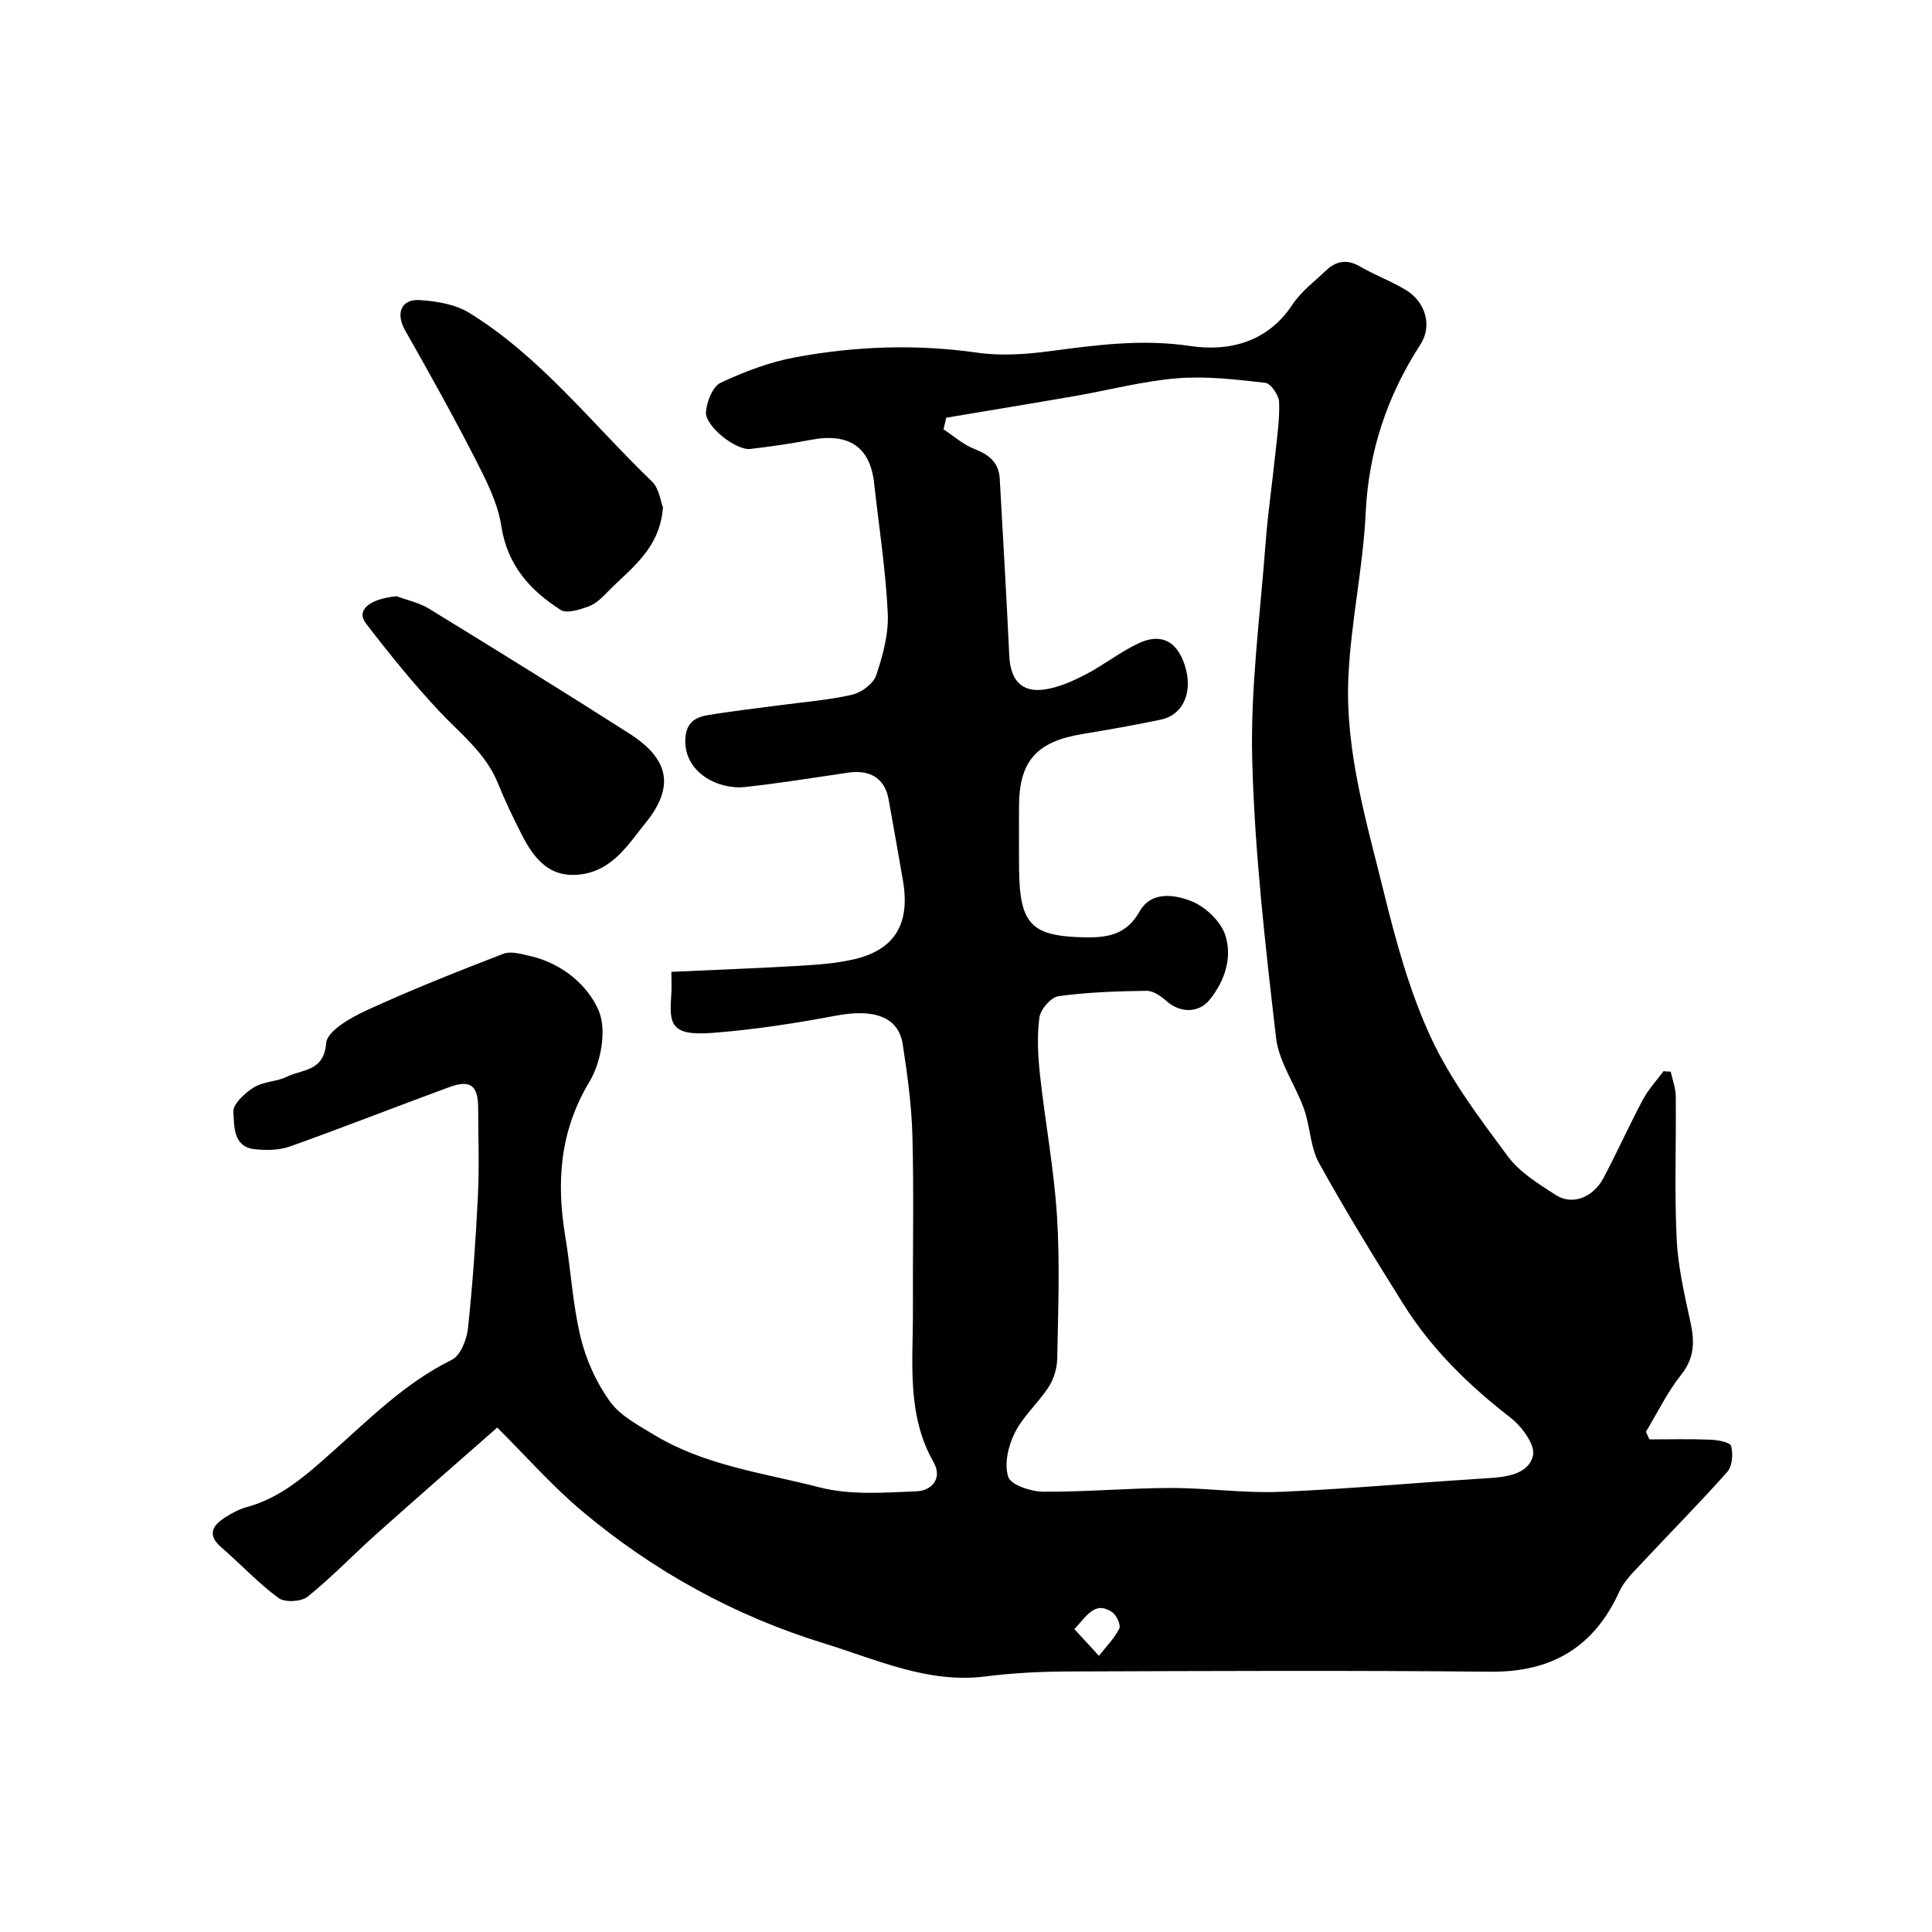 <svg enable-background="new 0 0 400 400" viewBox="0 0 400 400" xmlns="http://www.w3.org/2000/svg"><g fill="#000001"><path d="m139 201.21c9.18-.42 17.76-.74 26.33-1.24 3.76-.22 7.57-.49 11.23-1.3 8.64-1.91 11.95-7.34 10.38-16.39-.97-5.62-1.97-11.25-2.98-16.86-.76-4.2-3.79-6.12-8.29-5.46-7.12 1.05-14.23 2.19-21.38 2.98-5.67.62-12.44-3.01-12.41-9.5.01-3.51 1.72-4.87 4.51-5.35 5-.85 10.04-1.4 15.07-2.08 5-.68 10.07-1.05 14.97-2.18 1.93-.45 4.4-2.27 4.98-4.02 1.38-4.12 2.6-8.6 2.39-12.87-.43-8.99-1.83-17.93-2.82-26.9-.83-7.52-5.22-10.47-13.09-8.98-4.16.79-8.36 1.41-12.56 1.89-3.01.34-9.44-4.79-9.17-7.71.2-2.13 1.39-5.21 3.02-5.98 4.87-2.29 10.07-4.27 15.35-5.26 12.51-2.34 25.12-2.79 37.84-.98 4.91.7 10.09.34 15.04-.32 9.66-1.28 19.09-2.55 29.04-1.06 7.86 1.18 15.95-.71 21.1-8.53 1.8-2.73 4.58-4.81 6.99-7.11 2.12-2.02 4.39-2.38 7.09-.8 3.08 1.8 6.49 3.04 9.53 4.9 3.89 2.38 5.46 7.28 2.95 11.17-6.9 10.69-10.75 22.07-11.36 34.9-.54 11.44-3.1 22.78-3.59 34.22-.65 15.19 3.77 29.8 7.36 44.38 2.51 10.22 5.34 20.56 9.74 30.05 4.07 8.78 10.11 16.74 15.92 24.59 2.45 3.31 6.34 5.68 9.9 7.99 3.42 2.22 7.74.57 9.91-3.52 2.83-5.35 5.32-10.89 8.16-16.23 1.13-2.11 2.82-3.93 4.26-5.87.5.03 1 .07 1.49.1.37 1.69 1.03 3.37 1.05 5.06.1 9.83-.29 19.68.18 29.49.27 5.8 1.62 11.59 2.86 17.3.87 4.01.87 7.38-1.91 10.88-2.87 3.6-4.91 7.86-7.31 11.83.24.52.48 1.04.72 1.57 4.21 0 8.43-.11 12.63.06 1.52.06 4.08.52 4.29 1.31.44 1.63.26 4.16-.78 5.34-5.71 6.44-11.8 12.56-17.67 18.86-1.72 1.84-3.67 3.7-4.69 5.93-5.27 11.56-14.02 16.73-26.76 16.6-29.03-.29-58.06-.15-87.09-.05-5.77.02-11.58.29-17.3 1.02-11.97 1.53-22.53-3.46-33.42-6.81-18.59-5.71-35.38-14.96-50.24-27.45-6.13-5.15-11.47-11.25-17.51-17.26-8.45 7.43-16.75 14.65-24.95 21.98-4.81 4.3-9.29 8.99-14.3 13.03-1.31 1.06-4.71 1.25-6.01.3-4.23-3.12-7.86-7.04-11.86-10.5-3.05-2.64-1.81-4.55.83-6.24 1.37-.87 2.87-1.68 4.42-2.1 7.08-1.91 12.35-6.66 17.58-11.3 7.85-6.98 15.23-14.44 24.88-19.19 1.78-.88 3.09-4.16 3.34-6.47.98-9.15 1.62-18.35 2.07-27.55.3-6.02.06-12.06.05-18.09-.01-4.7-1.6-5.96-5.99-4.35-11 4.04-21.9 8.33-32.93 12.27-2.25.8-4.95.86-7.37.58-4.54-.52-4.17-4.85-4.4-7.69-.13-1.62 2.39-3.95 4.25-5.11 1.99-1.24 4.75-1.16 6.9-2.23 3.14-1.56 7.59-.98 8.07-6.94.2-2.51 5.08-5.27 8.36-6.78 9.28-4.26 18.79-8.04 28.33-11.71 1.59-.61 3.8.07 5.64.49 6.46 1.49 11.76 5.92 14.07 11.22 1.74 3.99.53 10.76-1.89 14.78-6.19 10.29-6.87 20.85-4.99 32.13 1.15 6.91 1.52 13.99 3.16 20.78 1.13 4.67 3.26 9.39 6.06 13.28 2.14 2.97 5.88 4.93 9.16 6.92 10.5 6.37 22.67 7.89 34.24 10.87 6.4 1.65 13.48 1.1 20.22.81 2.8-.12 5.37-2.53 3.41-5.98-5.65-9.94-4.25-20.77-4.29-31.42-.05-12.04.21-24.08-.1-36.11-.17-6.38-1.04-12.76-2.02-19.08-.88-5.65-5.98-7.35-13.69-5.9-8.51 1.6-17.11 2.94-25.73 3.59-8.92.68-8.9-2.01-8.47-8.24.08-1.28 0-2.6 0-4.4zm56.91-114.73c-.19.8-.37 1.61-.56 2.41 2.09 1.37 4.04 3.14 6.32 4.03 3.06 1.19 5.13 2.79 5.32 6.24.67 12.2 1.4 24.39 1.97 36.6.23 4.97 2.47 7.64 7.21 7 2.95-.4 5.89-1.72 8.58-3.11 3.76-1.94 7.13-4.66 10.95-6.45 4.72-2.22 8.01-.43 9.61 4.57 1.75 5.44-.28 10.23-4.97 11.22-5.41 1.14-10.87 2.1-16.33 3-9.42 1.55-13.03 5.65-13.03 14.98 0 4.33-.04 8.66.01 13 .12 11.53 2.6 13.9 13.75 14.1 4.78.08 8.55-.67 11.19-5.34 2.45-4.34 7.3-3.5 10.73-2.15 2.9 1.14 6.1 4.17 7.03 7.06 1.47 4.57-.06 9.39-3.24 13.34-2.22 2.76-6.02 2.81-8.84.36-1.18-1.03-2.8-2.22-4.21-2.2-6.1.08-12.22.28-18.25 1.11-1.55.21-3.72 2.72-3.95 4.39-.52 3.9-.31 7.97.12 11.92 1.07 9.76 2.9 19.47 3.52 29.25.62 9.79.23 19.65.05 29.48-.04 2-.72 4.24-1.81 5.91-2.12 3.29-5.26 6-6.98 9.45-1.35 2.69-2.23 6.48-1.35 9.13.57 1.69 4.71 3.04 7.26 3.06 8.76.07 17.53-.75 26.3-.77 7.59-.02 15.21 1.12 22.78.8 14.31-.6 28.59-1.95 42.9-2.82 3.98-.24 8.45-.83 9.4-4.68.53-2.15-2.3-6.04-4.63-7.84-8.65-6.69-16.35-14.2-22.17-23.47-6.04-9.64-12.01-19.34-17.51-29.29-1.81-3.27-1.8-7.5-3.08-11.12-1.78-5.01-5.22-9.72-5.81-14.8-2.21-19.09-4.42-38.26-4.93-57.44-.4-14.93 1.64-29.93 2.76-44.88.46-6.2 1.38-12.37 2.02-18.56.37-3.59.93-7.2.78-10.77-.06-1.41-1.72-3.81-2.85-3.94-6.05-.69-12.21-1.43-18.24-.94-7.11.58-14.1 2.45-21.16 3.67-8.87 1.54-17.77 3-26.66 4.49zm26.53 250.81c1.68 1.83 3.38 3.68 5.08 5.52 1.45-1.84 3.16-3.55 4.21-5.61.37-.73-.54-2.77-1.44-3.39-3.58-2.45-5.24.7-7.85 3.48z"/><path d="m137.26 105.04c-.67 8.82-6.86 12.73-11.56 17.61-1.12 1.16-2.42 2.4-3.87 2.92-1.82.65-4.48 1.52-5.75.71-6.34-4.06-11.04-9.24-12.29-17.37-.74-4.85-3.18-9.56-5.46-14.02-4.59-8.96-9.5-17.76-14.47-26.52-1.96-3.45-.86-6.5 3.08-6.24 3.49.23 7.37.88 10.26 2.67 14.82 9.16 25.44 23.02 37.81 34.92 1.46 1.41 1.73 4.04 2.25 5.32z"/><path d="m82.11 123.44c2.25.84 4.7 1.35 6.71 2.58 13.89 8.53 27.77 17.09 41.5 25.87 8.2 5.24 9.43 10.98 3.32 18.51-3.49 4.31-6.69 9.65-13.15 10.6-6.67.98-9.93-3.21-12.51-8.28-1.78-3.48-3.46-7.02-4.93-10.64-2.53-6.22-7.72-10.14-12.11-14.83-5.38-5.74-10.35-11.89-15.14-18.13-2.16-2.79.62-5.1 6.31-5.68z"/></g></svg>